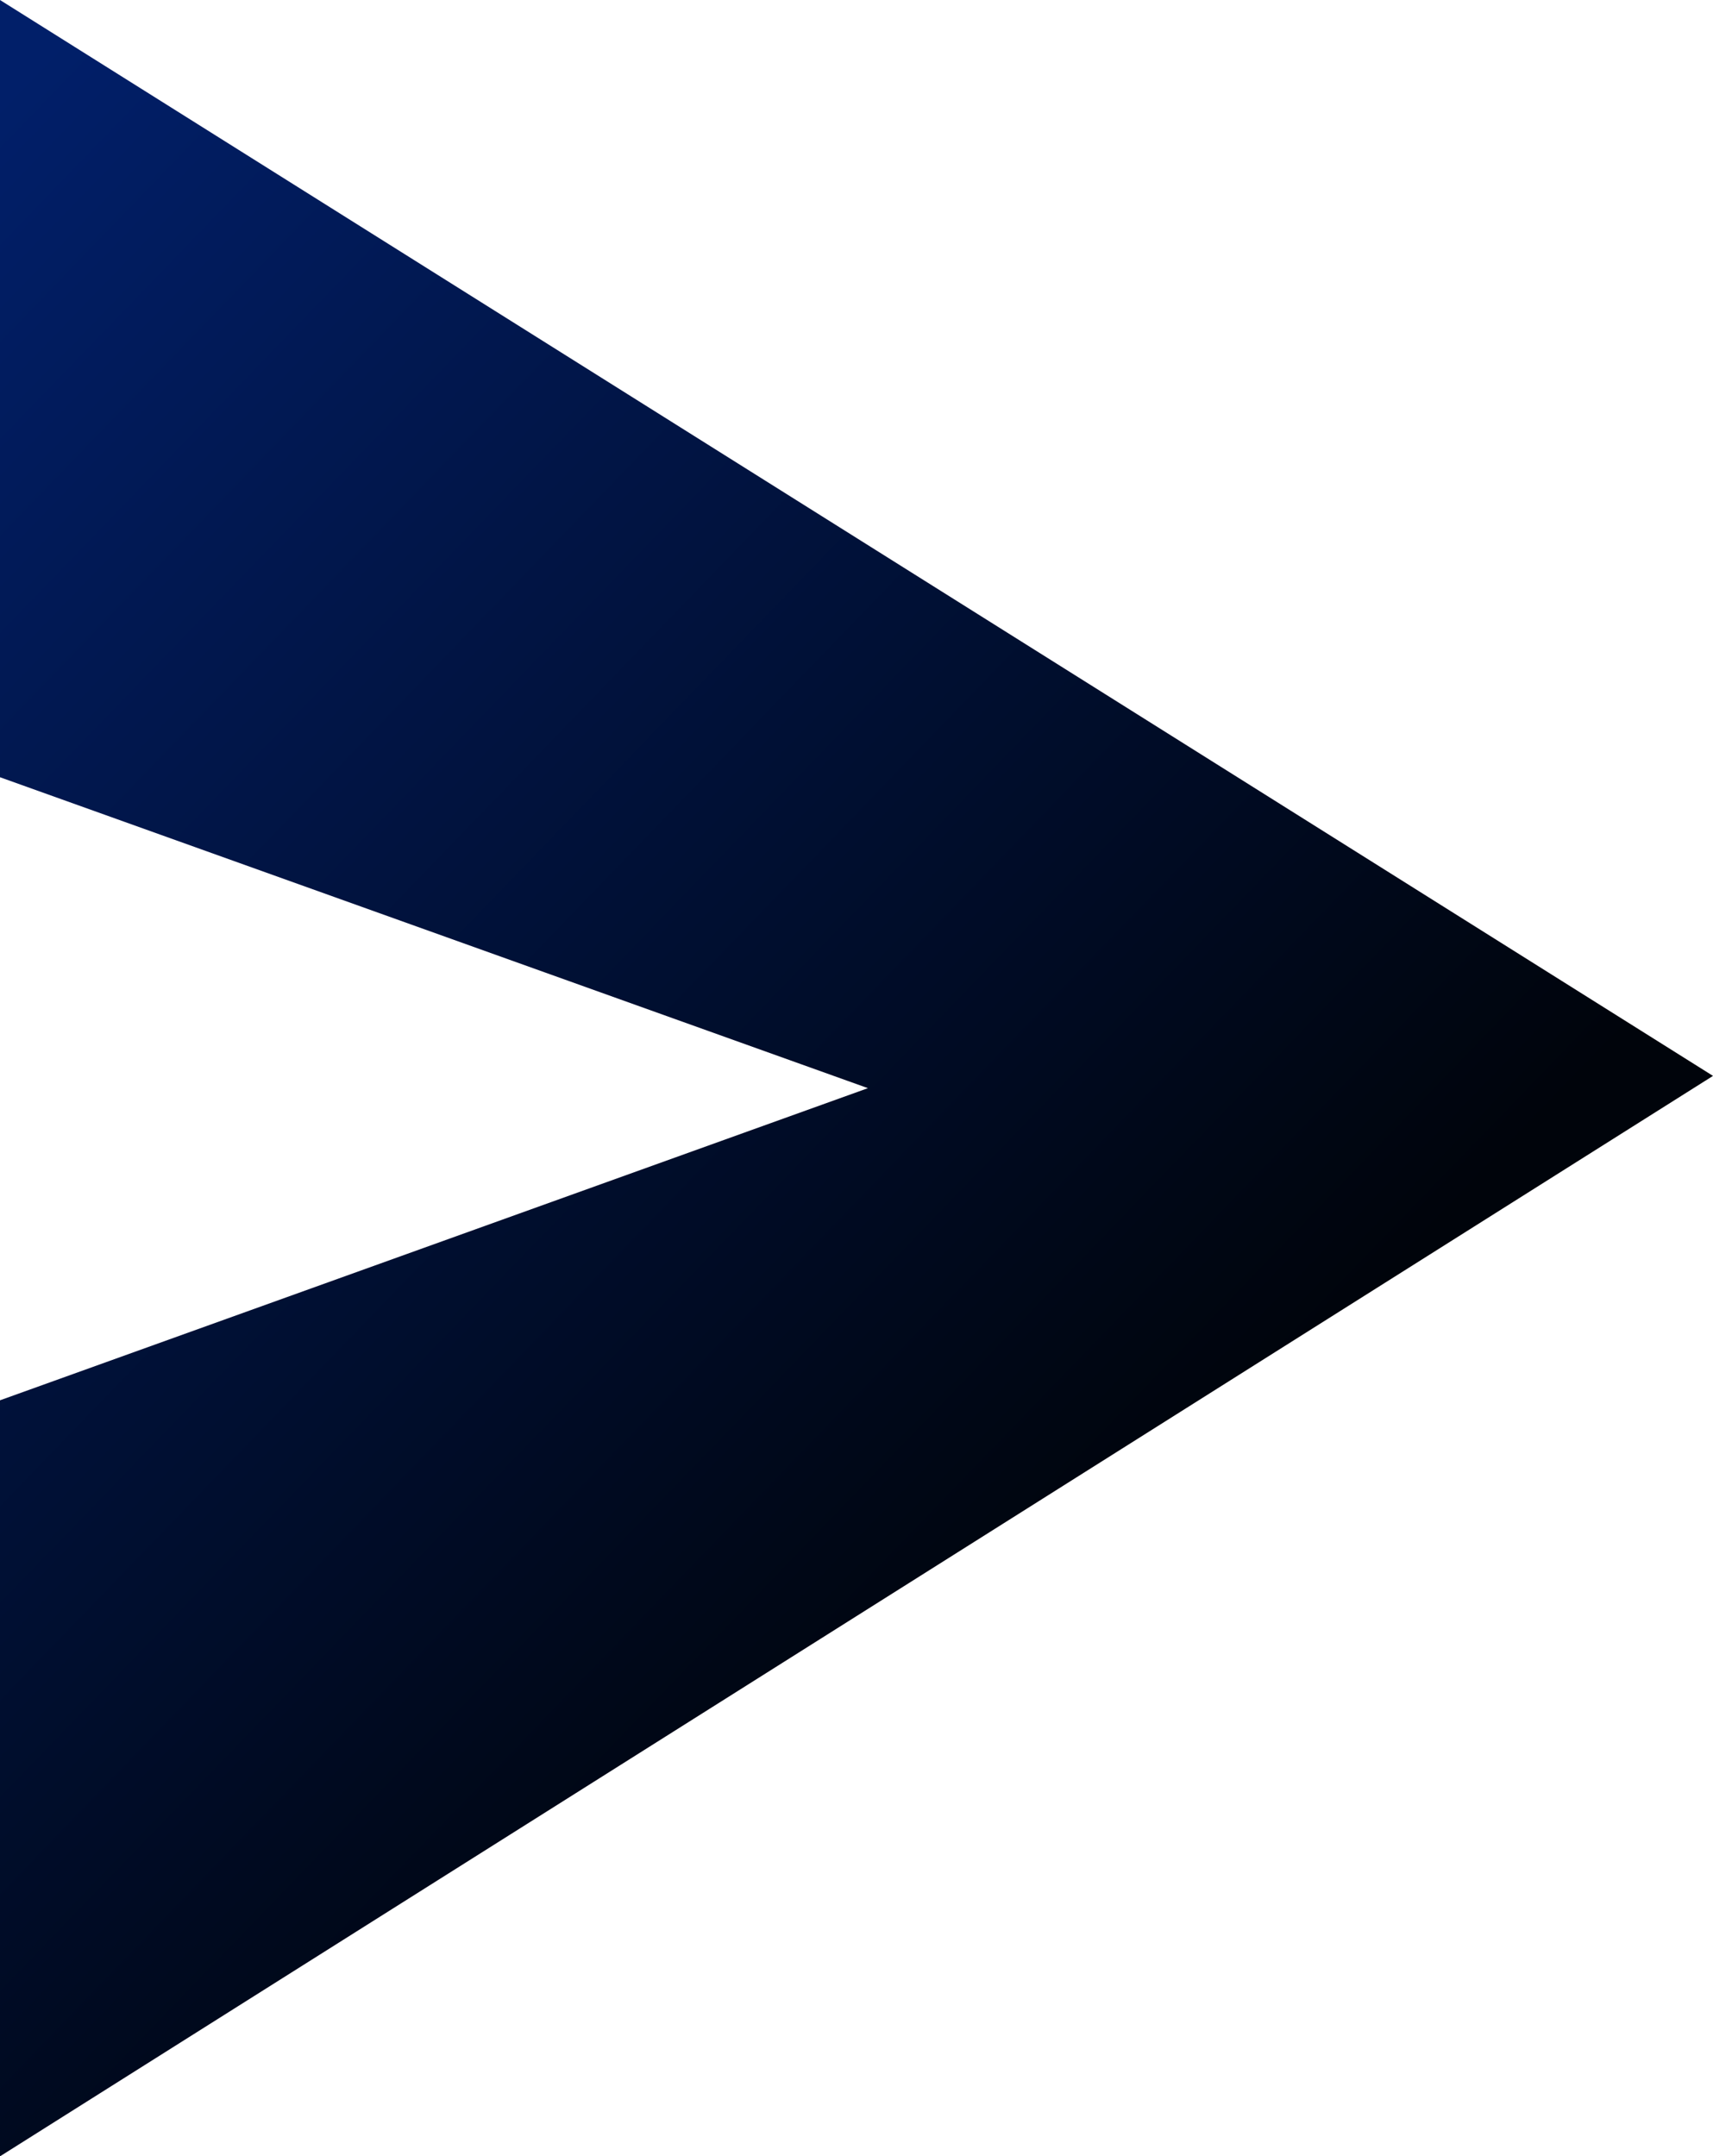 <?xml version="1.0" encoding="utf-8"?>
<!-- Generator: Adobe Illustrator 12.0.1, SVG Export Plug-In . SVG Version: 6.00 Build 51448)  -->
<!DOCTYPE svg PUBLIC "-//W3C//DTD SVG 1.1//EN" "http://www.w3.org/Graphics/SVG/1.1/DTD/svg11.dtd">
<svg  version="1.1" id="图层_1" xmlns="http://www.w3.org/2000/svg" xmlns:xlink="http://www.w3.org/1999/xlink" width="11.309" height="14.238"
	 viewBox="0 0 11.309 14.238" overflow="visible" enable-background="new 0 0 11.309 14.238" xml:space="preserve">
<linearGradient id="XMLID_2_" gradientUnits="userSpaceOnUse" x1="-2.266" y1="3.023" x2="6.362" y2="11.354">
	<stop  offset="0" style="stop-color:#011F69"/>
	<stop  offset="1" style="stop-color:#00040B"/>
</linearGradient>
<polygon fill="url(#XMLID_2_)" points="11.309,7.104 0,0 0,5.132 5.73,7.185 0,9.246 0,14.238 "/>
</svg>

